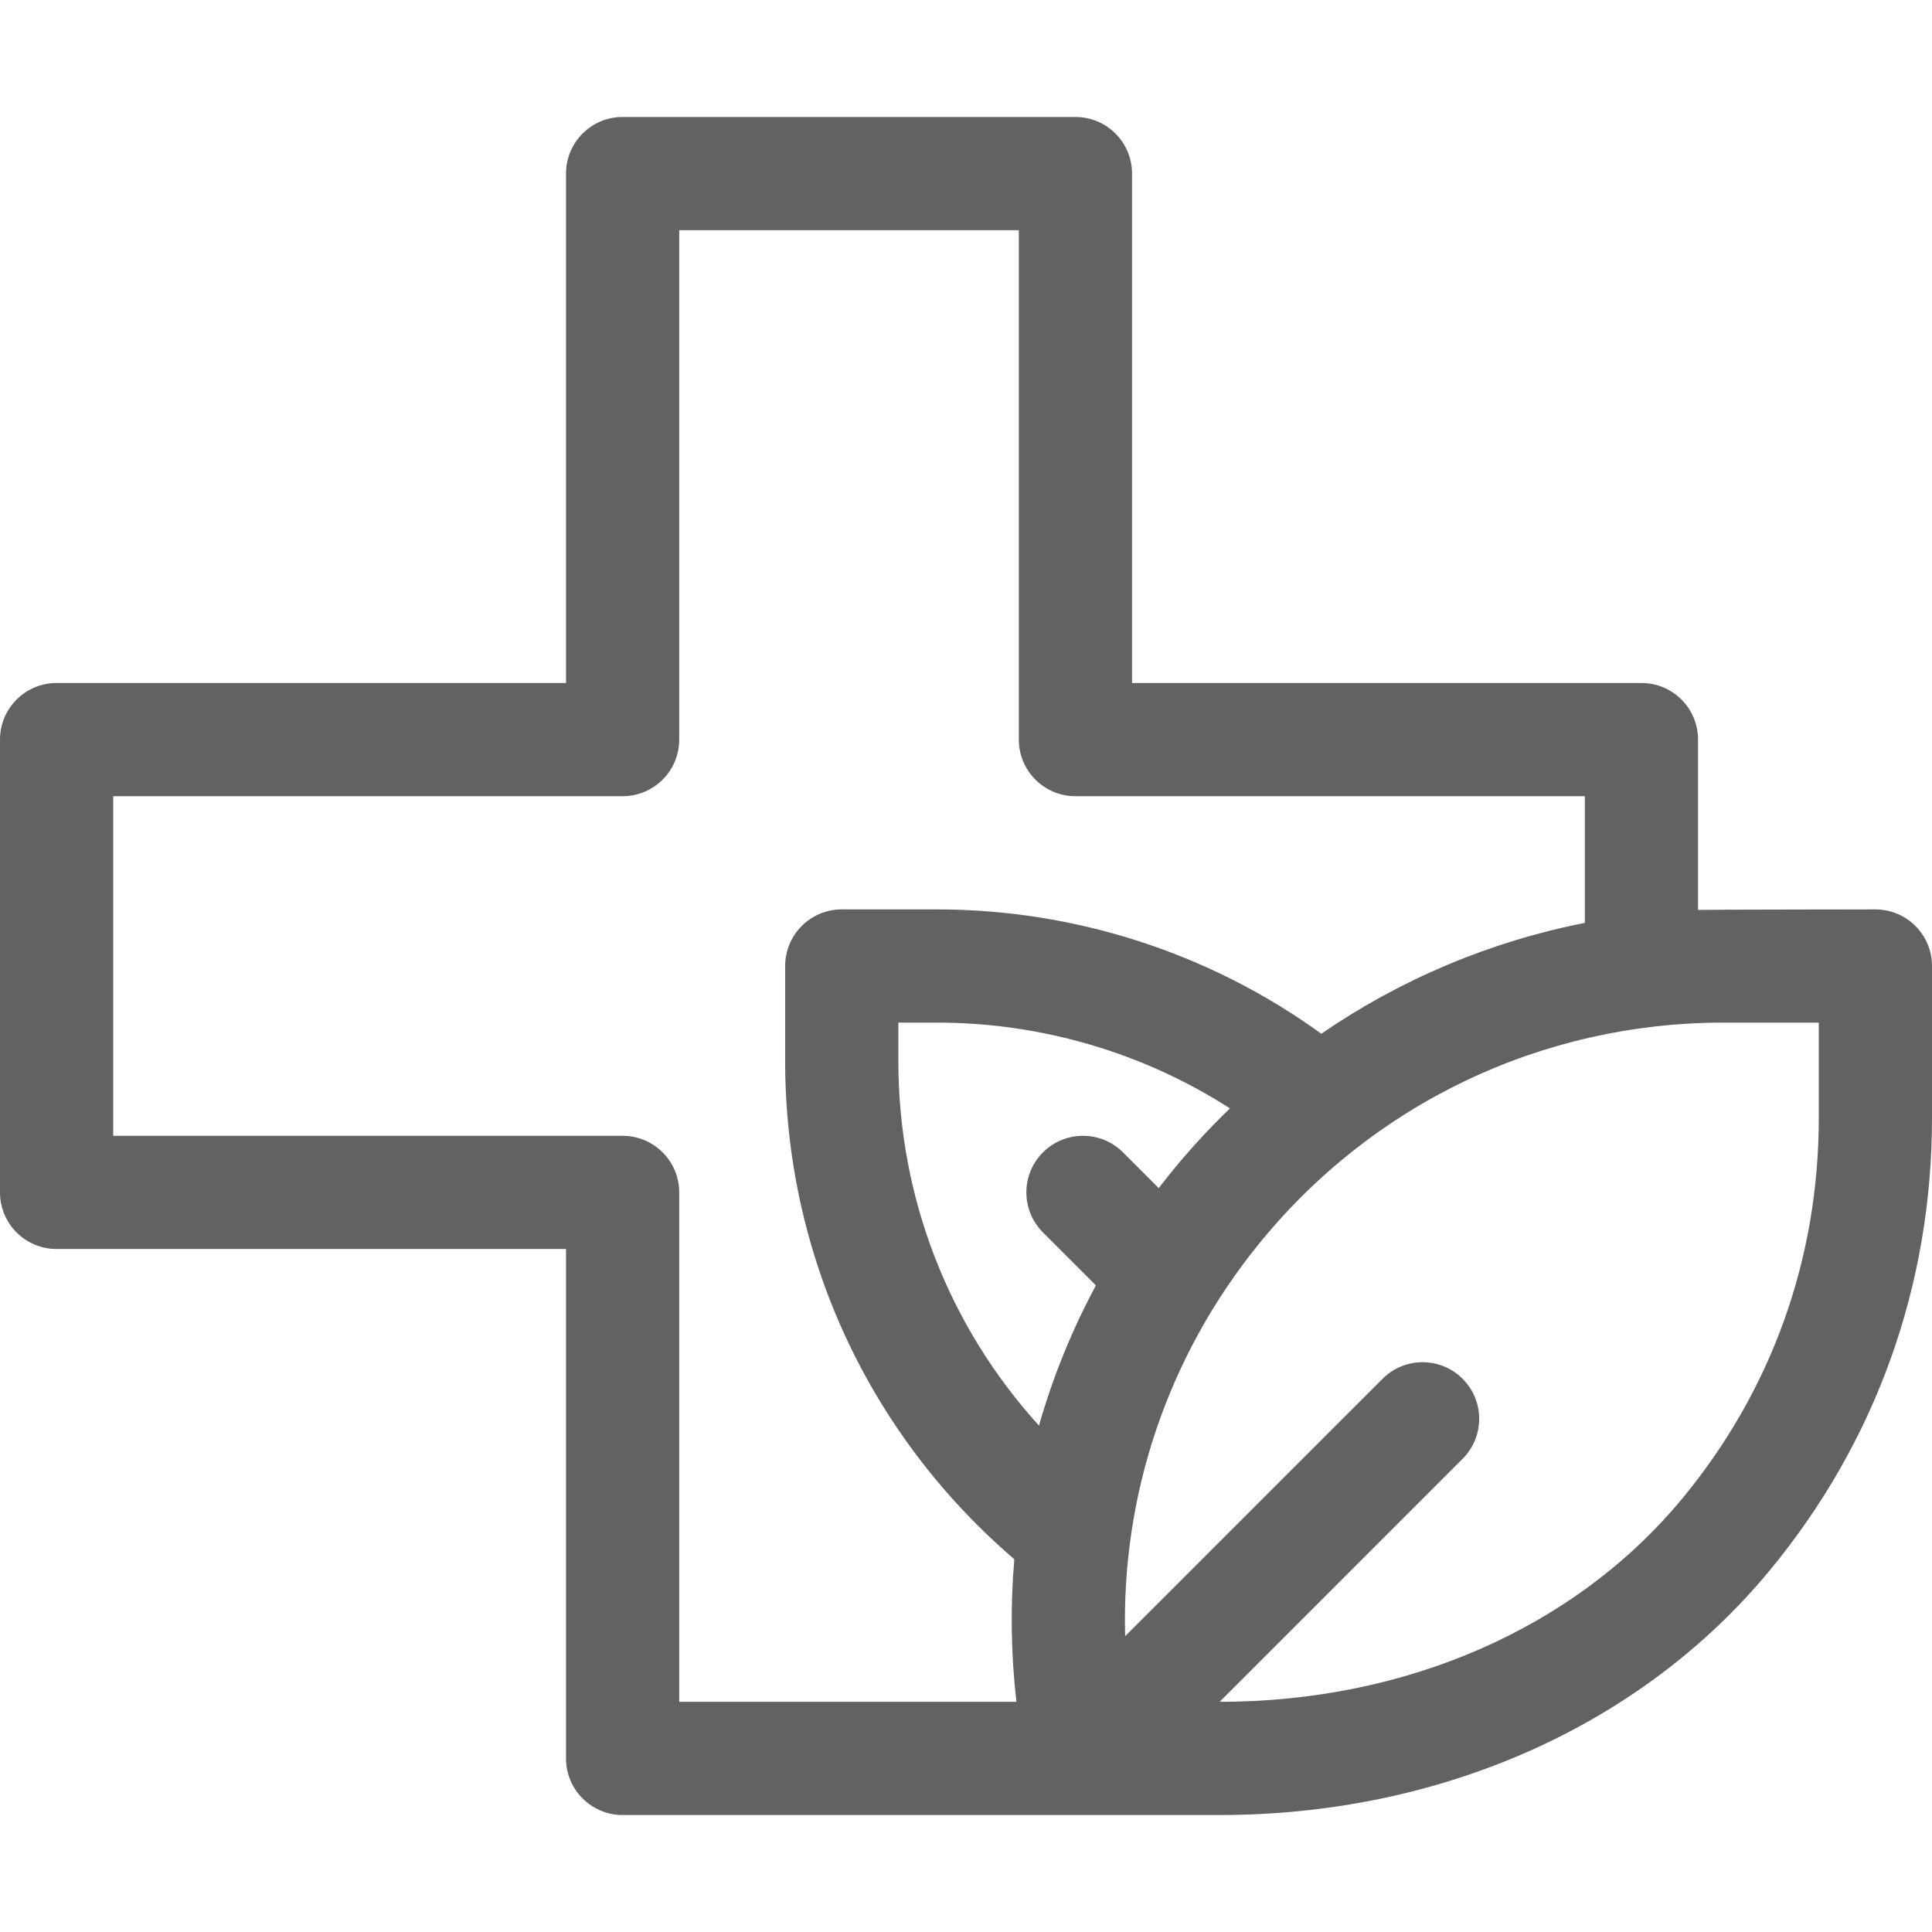 <svg height="512pt" viewBox="0 -31 512 512" width="512pt" xmlns="http://www.w3.org/2000/svg">
  <g fill="#626262"><path d="m497 210s-44.75.055-47 .133v-45.133c0-8.285-6.715-15-15-15h-135v-135c0-8.285-6.715-15-15-15h-120c-8.285 0-15 6.715-15 15v135h-135c-8.285 0-15 6.715-15 15v120c0 8.285 6.715 15 15 15h135v135c0 8.285 6.715 15 15 15h158.199c58.594 0 111.723-23.613 145.762-64.781 28.156-34.059 43.039-75.547 43.039-119.984v-40.234c0-8.285-6.715-15-15-15zm-332 60h-135v-90h135c8.285 0 15-6.715 15-15v-135h90v135c0 8.285 6.715 15 15 15h135v33.574c-25.137 4.953-48.848 14.965-69.84 29.379-29.418-21.32-65.145-32.953-101.848-32.953h-25.238c-8.285 0-15 6.715-15 15v25.238c0 51.023 22.07 98.832 60.73 131.973-1.074 12.488-.898 25.141.559 37.789h-89.363v-135c0-8.285-6.715-15-15-15zm145.082 10.039c-1.02 1.266-2.02 2.539-3.004 3.824l-9.473-9.469c-5.855-5.859-15.352-5.859-21.211 0s-5.859 15.355 0 21.211l14.031 14.035c-6.375 11.871-11.422 24.324-15.09 37.152-23.887-26.293-37.262-60.449-37.262-96.555v-10.238h10.238c27.672 0 54.664 7.984 77.633 22.734-5.594 5.402-10.898 11.164-15.863 17.305zm171.918-14.805c0 37.375-12.504 72.254-36.16 100.867-28.316 34.25-73.012 53.895-122.625 53.898l64.391-64.395c5.859-5.855 5.859-15.352 0-21.211-5.855-5.859-15.355-5.859-21.211 0l-68.223 68.219c-1-37.375 11.23-74.016 35.242-103.715 30.258-37.43 75.219-58.898 123.352-58.898h25.234zm0 0"/>
  </g>
</svg>